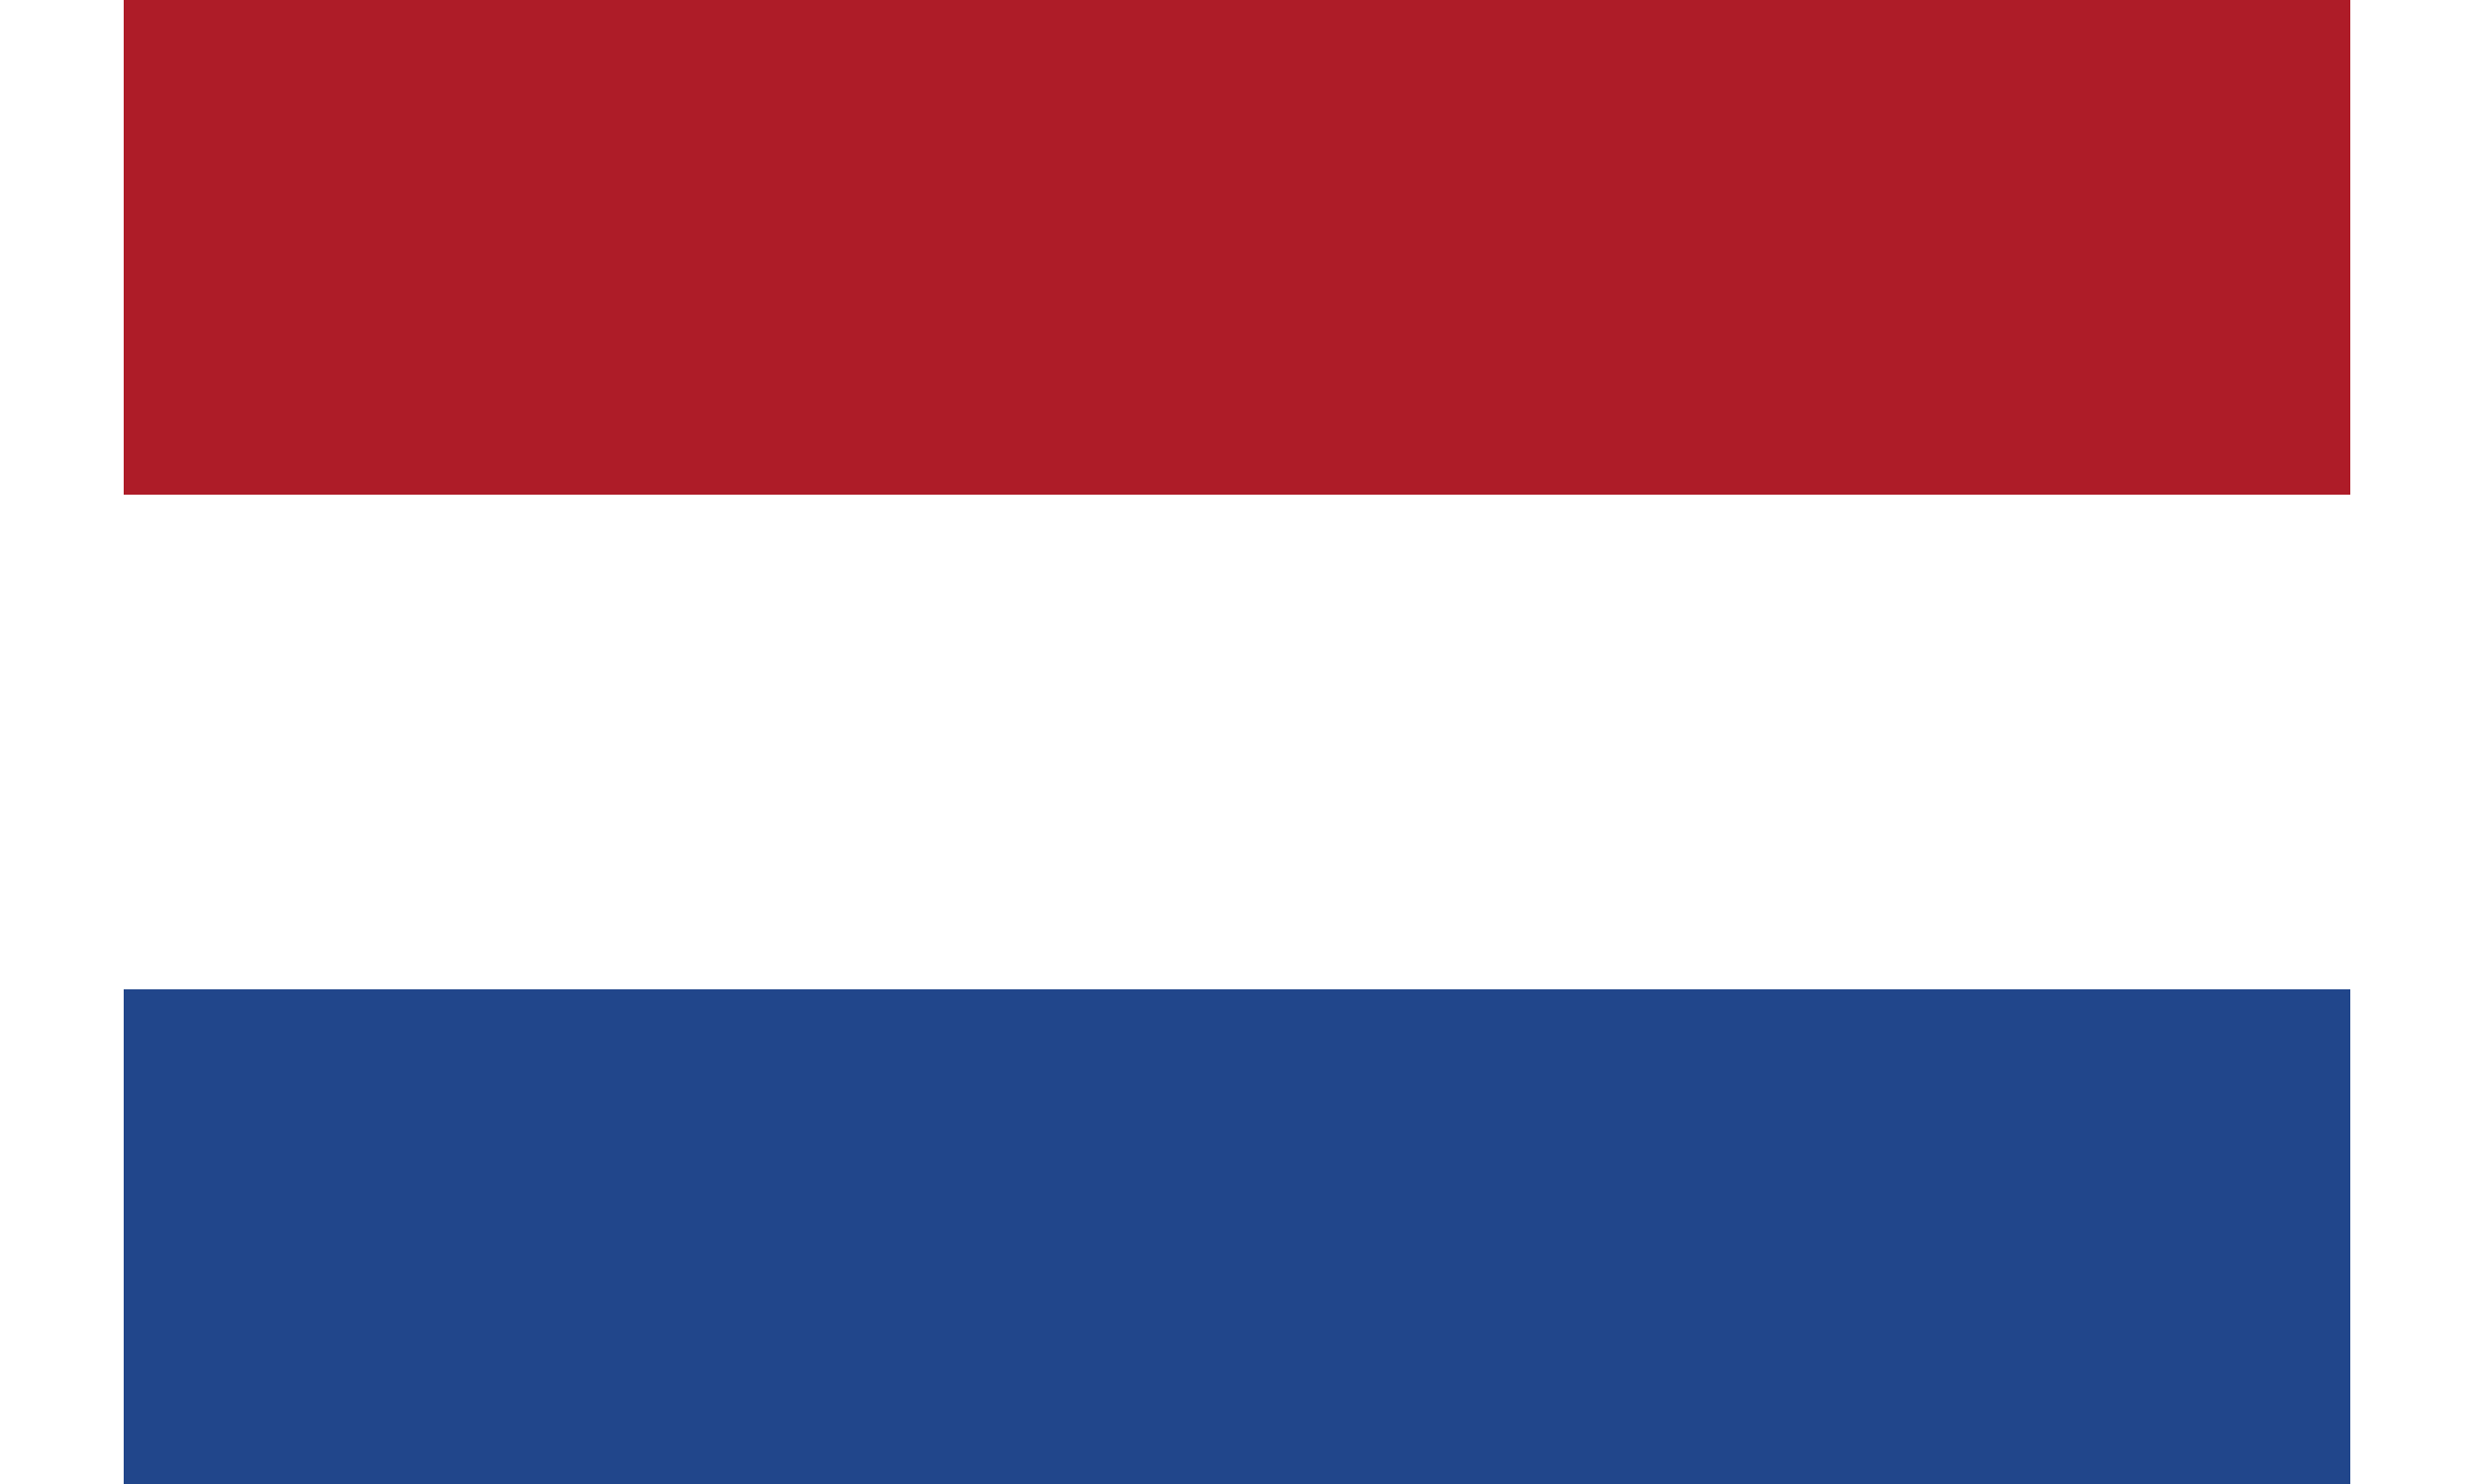 <svg xmlns="http://www.w3.org/2000/svg" width="1000" height="600" viewBox="0 0 9 6">
	<rect fill="#21468B" width="9" height="6"/>
	<rect fill="#FFF" width="9" height="4"/>
	<rect fill="#AE1C28" width="9" height="2"/>
</svg>